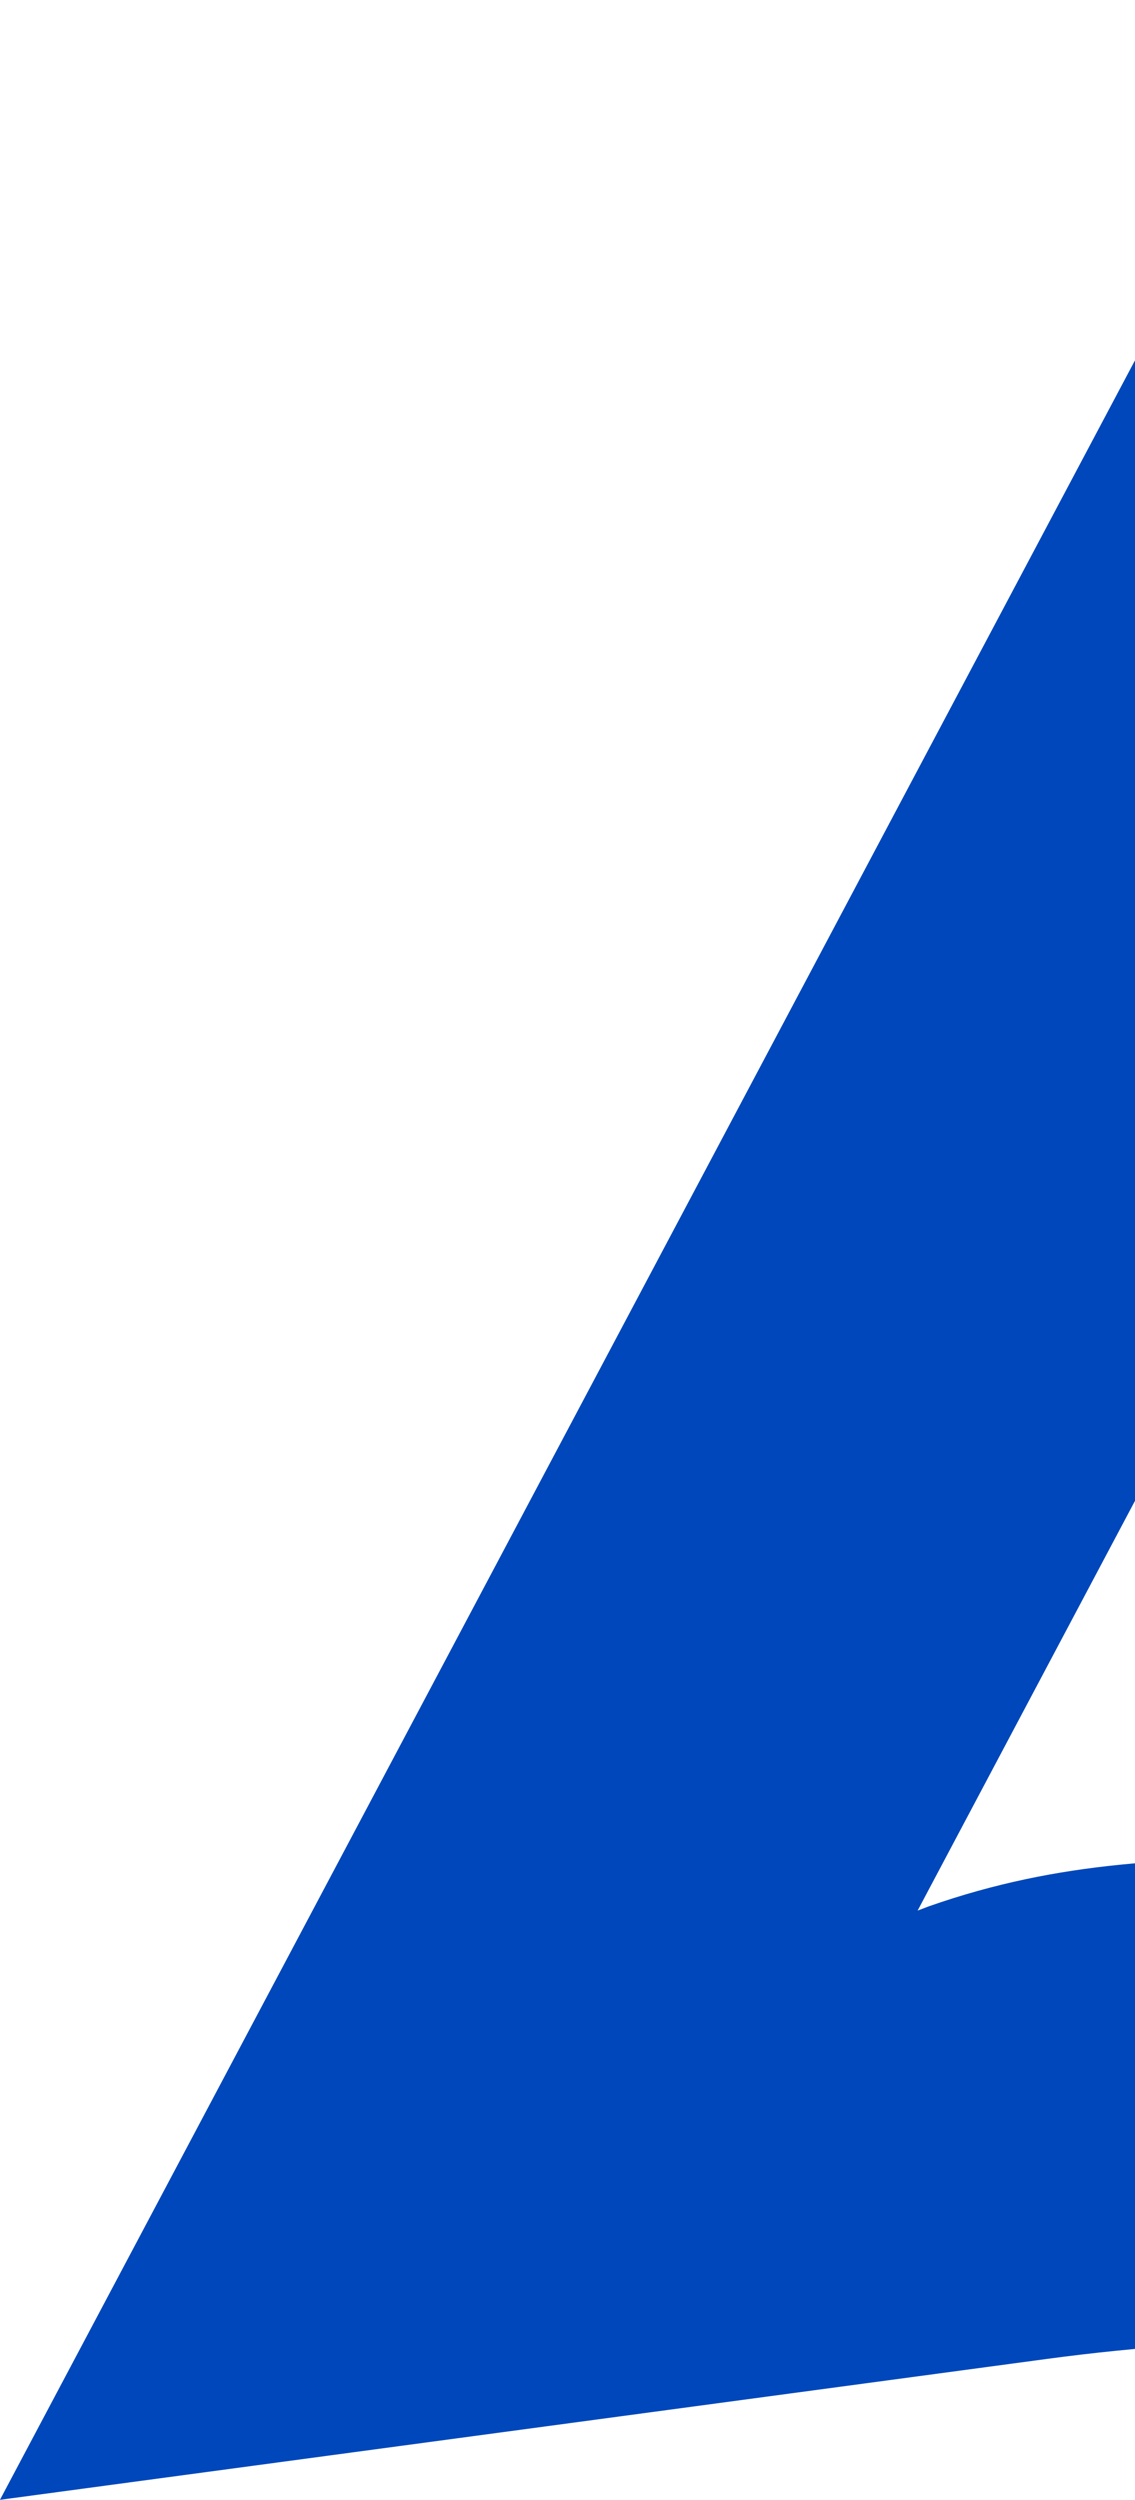 <svg width="178" height="392" viewBox="0 0 178 392" fill="none" xmlns="http://www.w3.org/2000/svg">
<path d="M274.402 125.176L207.981 0L141.56 125.176L0.025 391.937L0 392L164.165 369.908C193.267 365.981 222.733 365.981 251.873 369.908L416.013 392L274.415 125.189L274.402 125.176ZM222.733 291.877C222.131 291.814 221.504 291.789 220.902 291.751C220.274 291.689 219.672 291.663 219.108 291.601C217.126 291.513 215.182 291.45 213.237 291.387C211.255 291.362 209.336 291.3 207.392 291.3H206.012C184.637 291.362 166.385 291.663 145.65 298.94L143.906 299.605L207.994 178.807L272.282 299.906C255.072 295.414 238.564 292.83 222.733 291.877Z" fill="#0047BB"/>
</svg>
